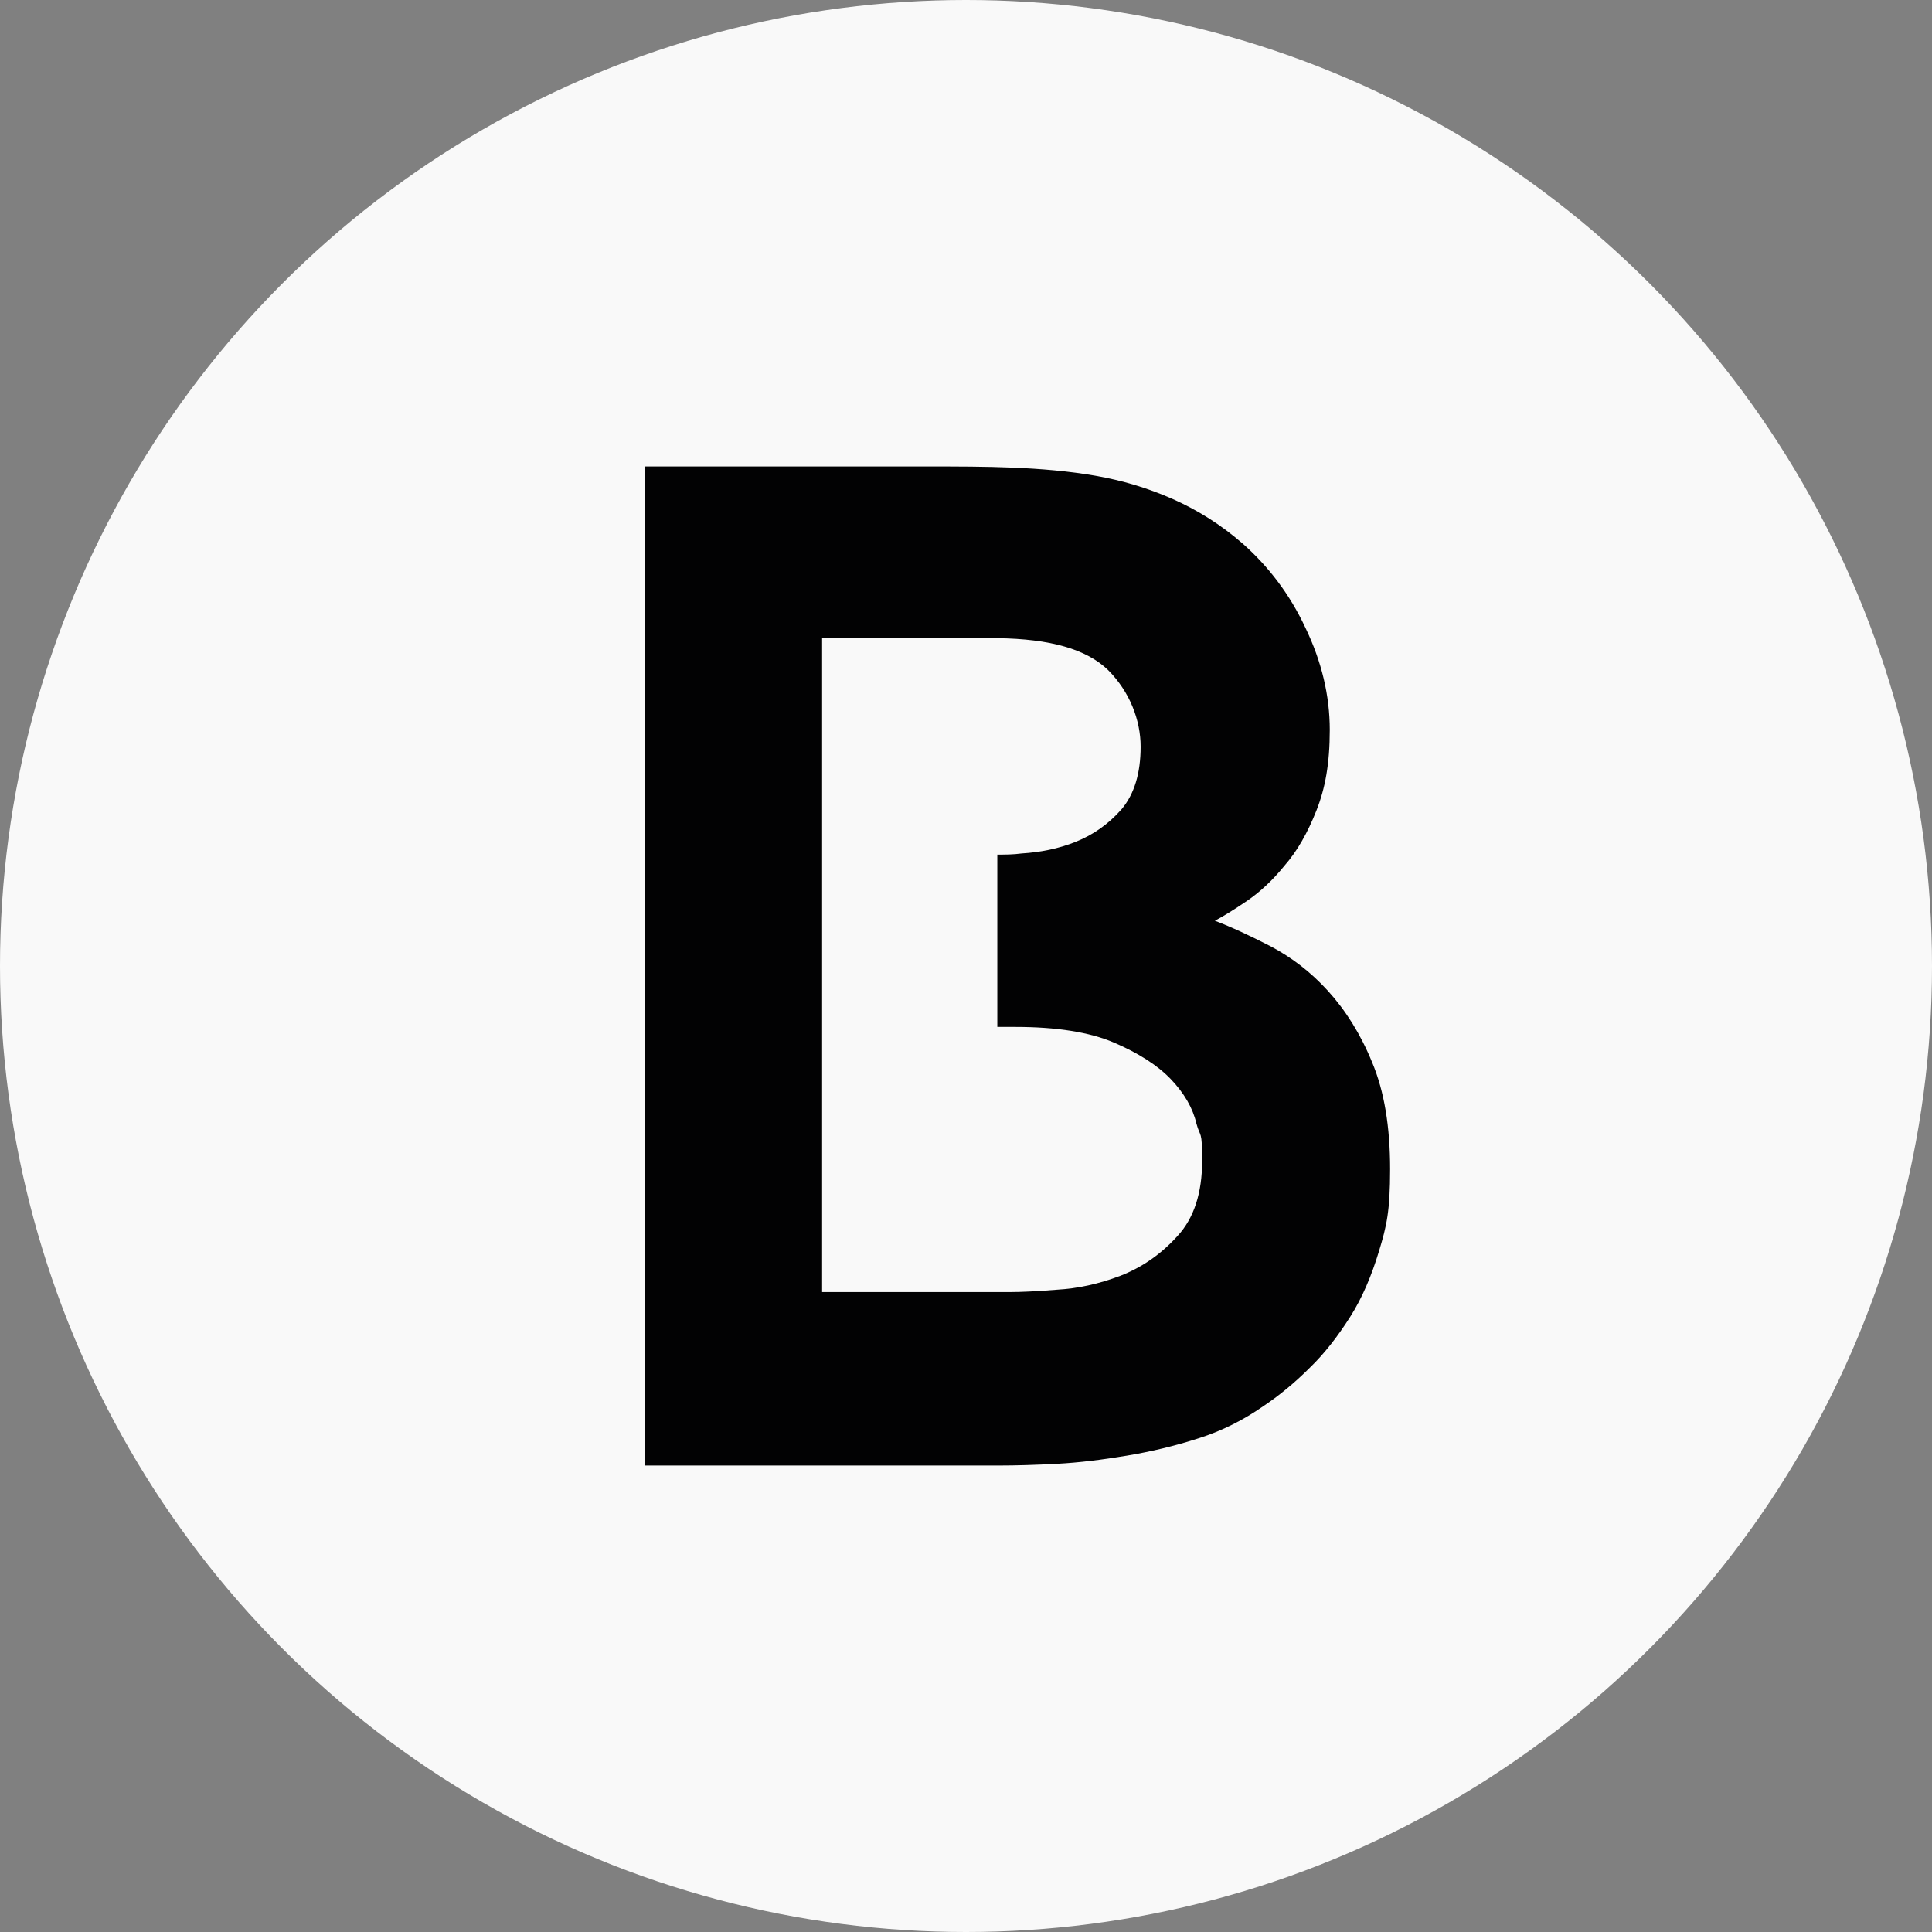 <?xml version="1.0" encoding="UTF-8"?>
<svg xmlns="http://www.w3.org/2000/svg" version="1.1" viewBox="0 0 333 333">
  <rect x="0" y="0" width="333" height="333" fill="#808080" stroke="none"/>
  <defs>
    <style>
      .cls-1 {
        fill: #f9f9f9;
      }

      .cls-2 {
        fill: #020203;
        fill-rule: evenodd;
      }
    </style>
  </defs>
  <!-- Generator: Adobe Illustrator 28.7.1, SVG Export Plug-In . SVG Version: 1.2.0 Build 142)  -->
  <g>
    <g id="Layer_1">
      <circle id="Oval" class="cls-1" cx="166.5" cy="166.5" r="166.5"/>
      <path class="cls-2" d="M125.2,80.4h34.8c4.9,0,9.8,0,14.6.2s9.6.6,14.2,1.4c4.6.8,9,2.1,13.3,4,4.3,1.9,8.3,4.4,12.1,7.7,4.4,3.9,8.1,8.7,10.8,14.5,2.8,5.8,4.2,11.7,4.2,17.6s-.8,10.1-2.3,13.9c-1.5,3.8-3.3,7-5.5,9.5-2.1,2.6-4.3,4.6-6.5,6.1-2.2,1.5-4,2.6-5.5,3.4,2.9,1.1,6.1,2.6,9.6,4.4,3.6,1.9,6.9,4.4,9.9,7.7,3,3.3,5.6,7.4,7.6,12.3,2.1,5,3.1,11.1,3.1,18.4s-.6,9.8-1.9,14.1c-1.3,4.3-2.9,8.1-5,11.4-2.1,3.3-4.4,6.3-7,8.8-2.6,2.6-5.3,4.8-8,6.6-3.3,2.3-7,4.2-11.1,5.5-4,1.3-8.2,2.3-12.4,3-4.2.7-8.2,1.2-12,1.4-3.8.2-7.1.3-10,.3h-61.1V80.4h14ZM171.9,147.3c1.3,0,2.7,0,4.2-.2,3.2-.2,6.3-.8,9.3-2,3-1.2,5.6-3,7.9-5.6,2.2-2.6,3.3-6.2,3.3-10.8s-1.9-9.5-5.6-13.2c-3.7-3.6-10-5.4-19.1-5.5h0s-.5,0-.5,0h-29.7v112.7h32.5c1.6,0,4.2-.1,7.9-.4,3.7-.2,7.3-1,11-2.4,3.6-1.4,6.9-3.6,9.8-6.8,2.9-3.1,4.3-7.5,4.3-13s-.3-3.9-1-6.5c-.6-2.6-2.1-5.2-4.4-7.6-2.3-2.4-5.6-4.5-9.8-6.3s-9.9-2.7-17-2.7h-3.1v-29.9Z"/>
    </g>
  </g>
</svg>